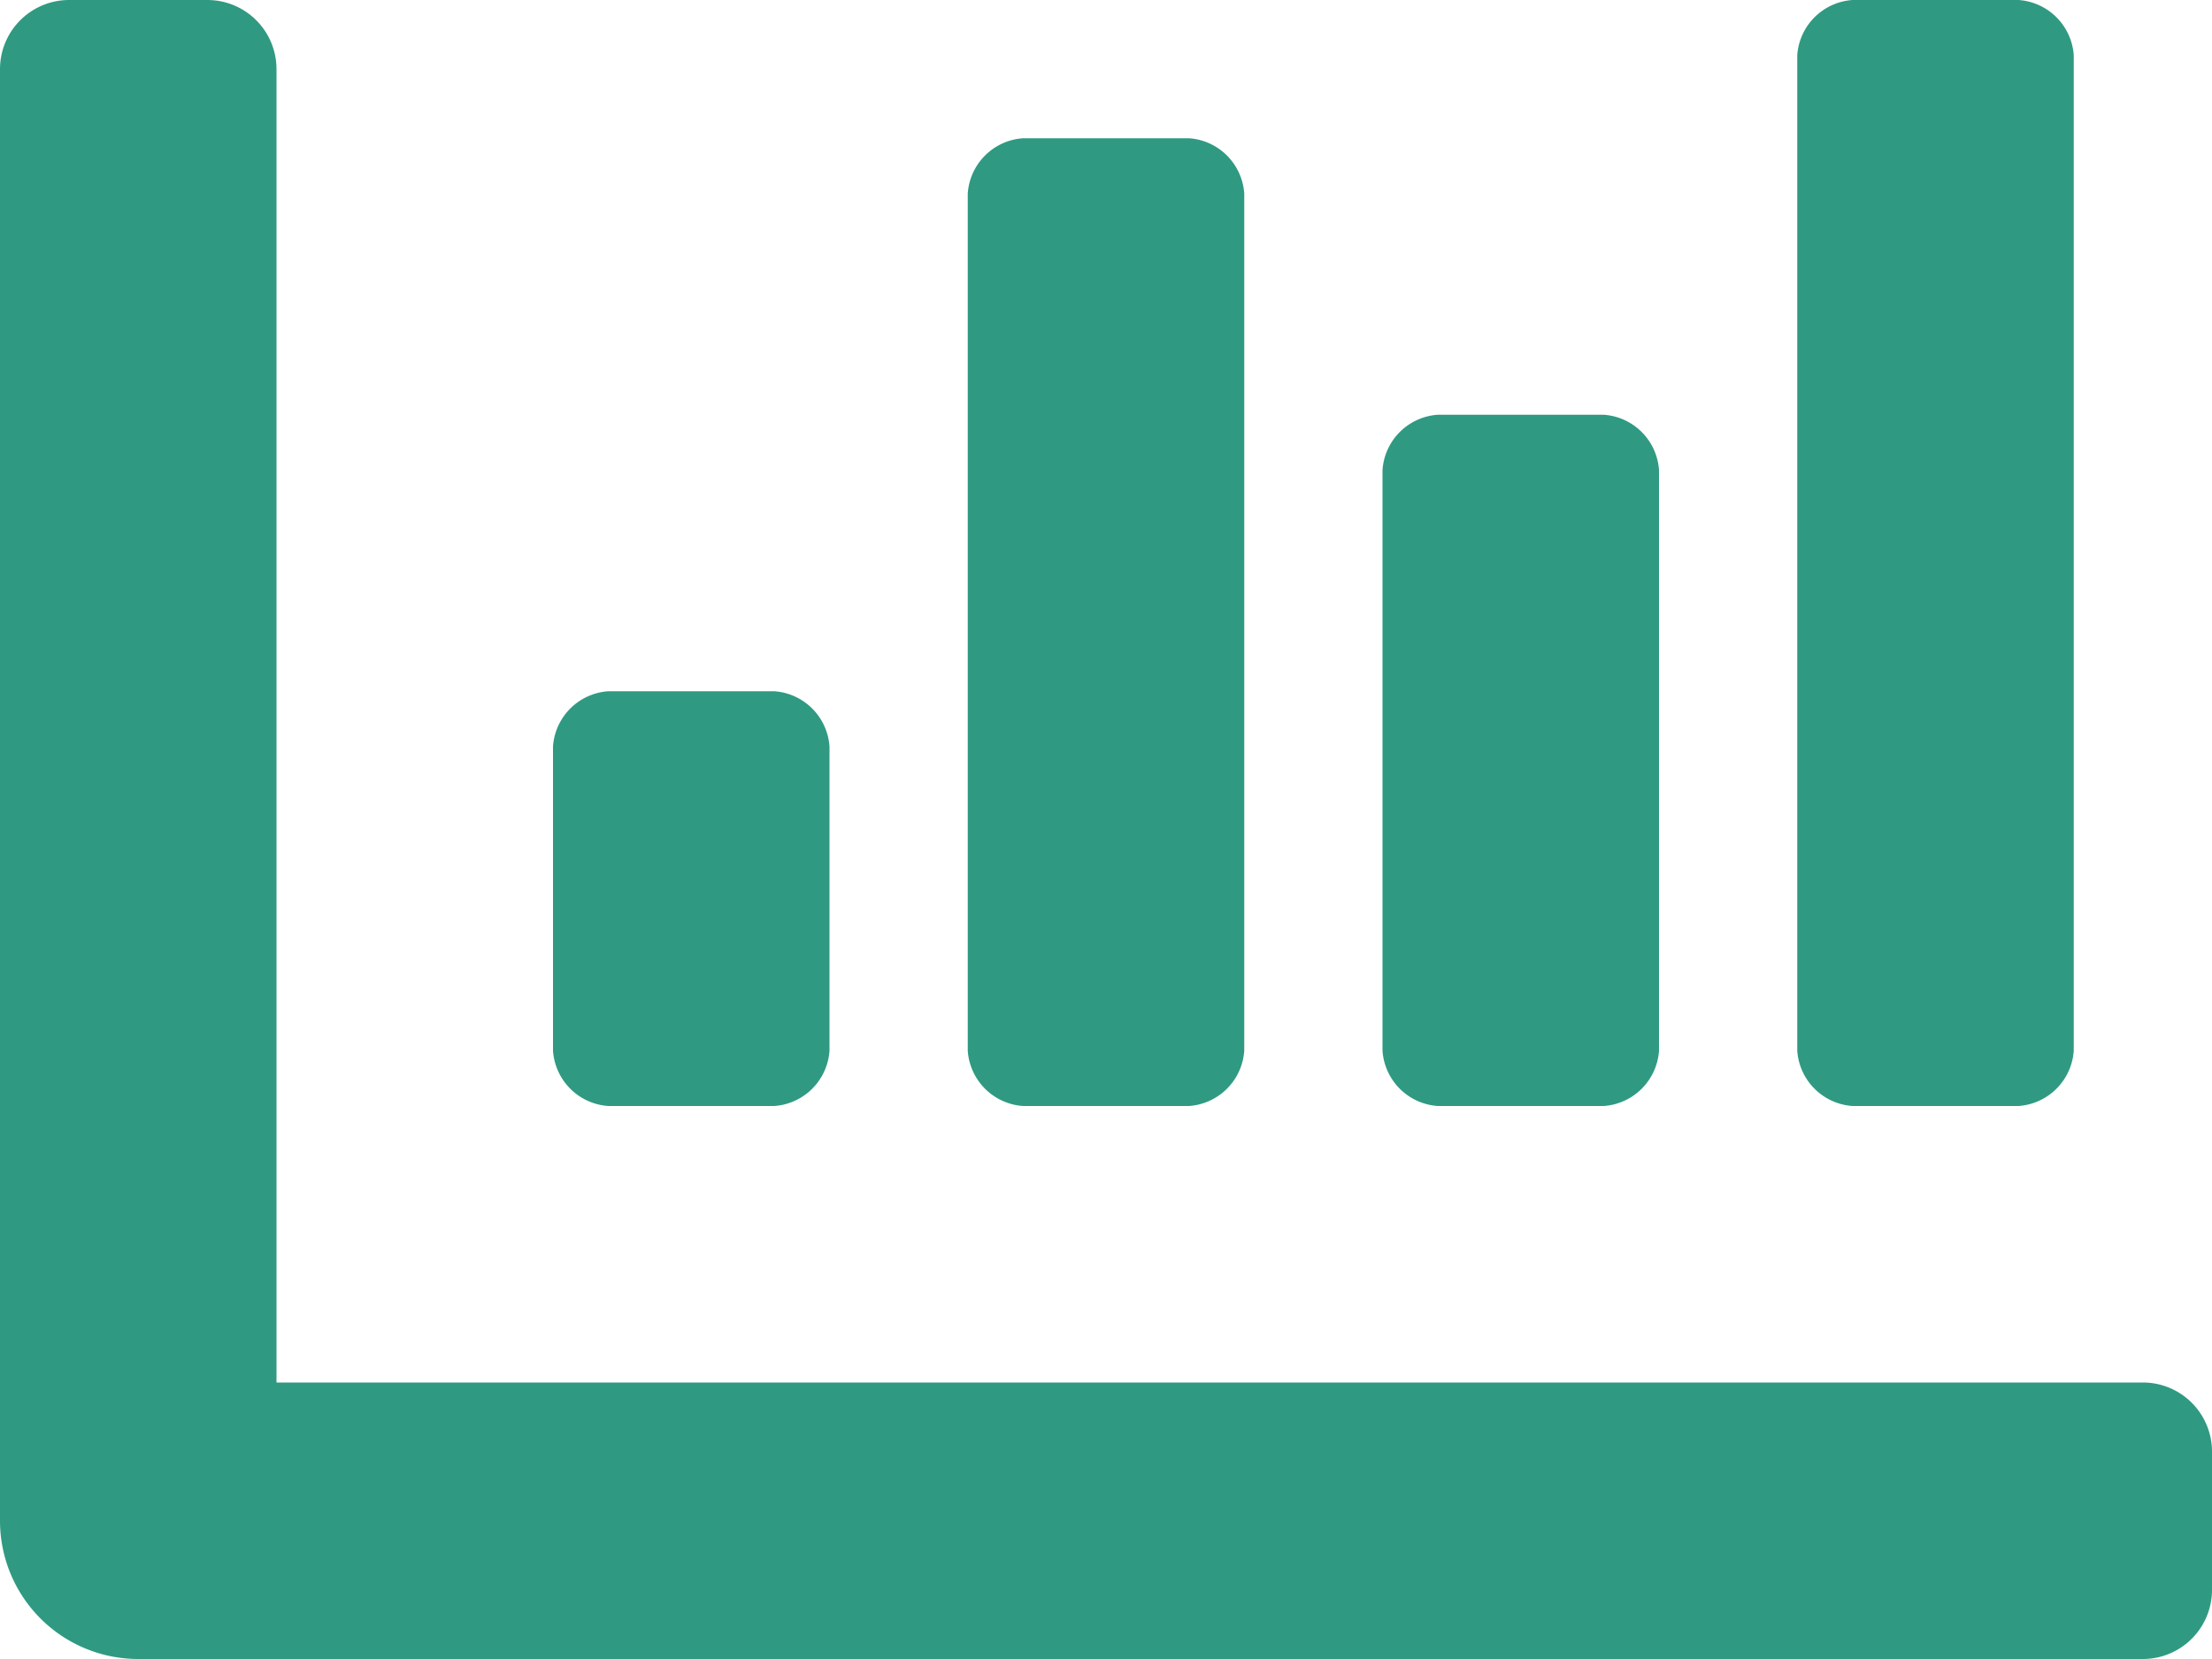 <svg xmlns="http://www.w3.org/2000/svg" width="24" height="18" viewBox="0 0 24 18"><path d="M3.6-6H5.4A.645.645,0,0,0,6-6.6v-6.3a.645.645,0,0,0-.6-.6H3.6a.645.645,0,0,0-.6.6v6.3A.645.645,0,0,0,3.6-6ZM8.1-6H9.9a.645.645,0,0,0,.6-.6V-17.4a.645.645,0,0,0-.6-.6H8.1a.645.645,0,0,0-.6.6V-6.6A.645.645,0,0,0,8.1-6ZM-5.4-6h1.8A.645.645,0,0,0-3-6.6V-9.9a.645.645,0,0,0-.6-.6H-5.4a.645.645,0,0,0-.6.6v3.3A.645.645,0,0,0-5.4-6ZM-.9-6H.9a.645.645,0,0,0,.6-.6v-9.3a.645.645,0,0,0-.6-.6H-.9a.645.645,0,0,0-.6.6v9.3A.645.645,0,0,0-.9-6ZM11.25-3H-9V-17.25A.75.75,0,0,0-9.75-18h-1.5a.75.75,0,0,0-.75.75V-1.5A1.5,1.5,0,0,0-10.5,0H11.25A.75.75,0,0,0,12-.75v-1.5A.75.75,0,0,0,11.25-3Z" transform="translate(12 18)" fill="#2f9a81"/></svg>